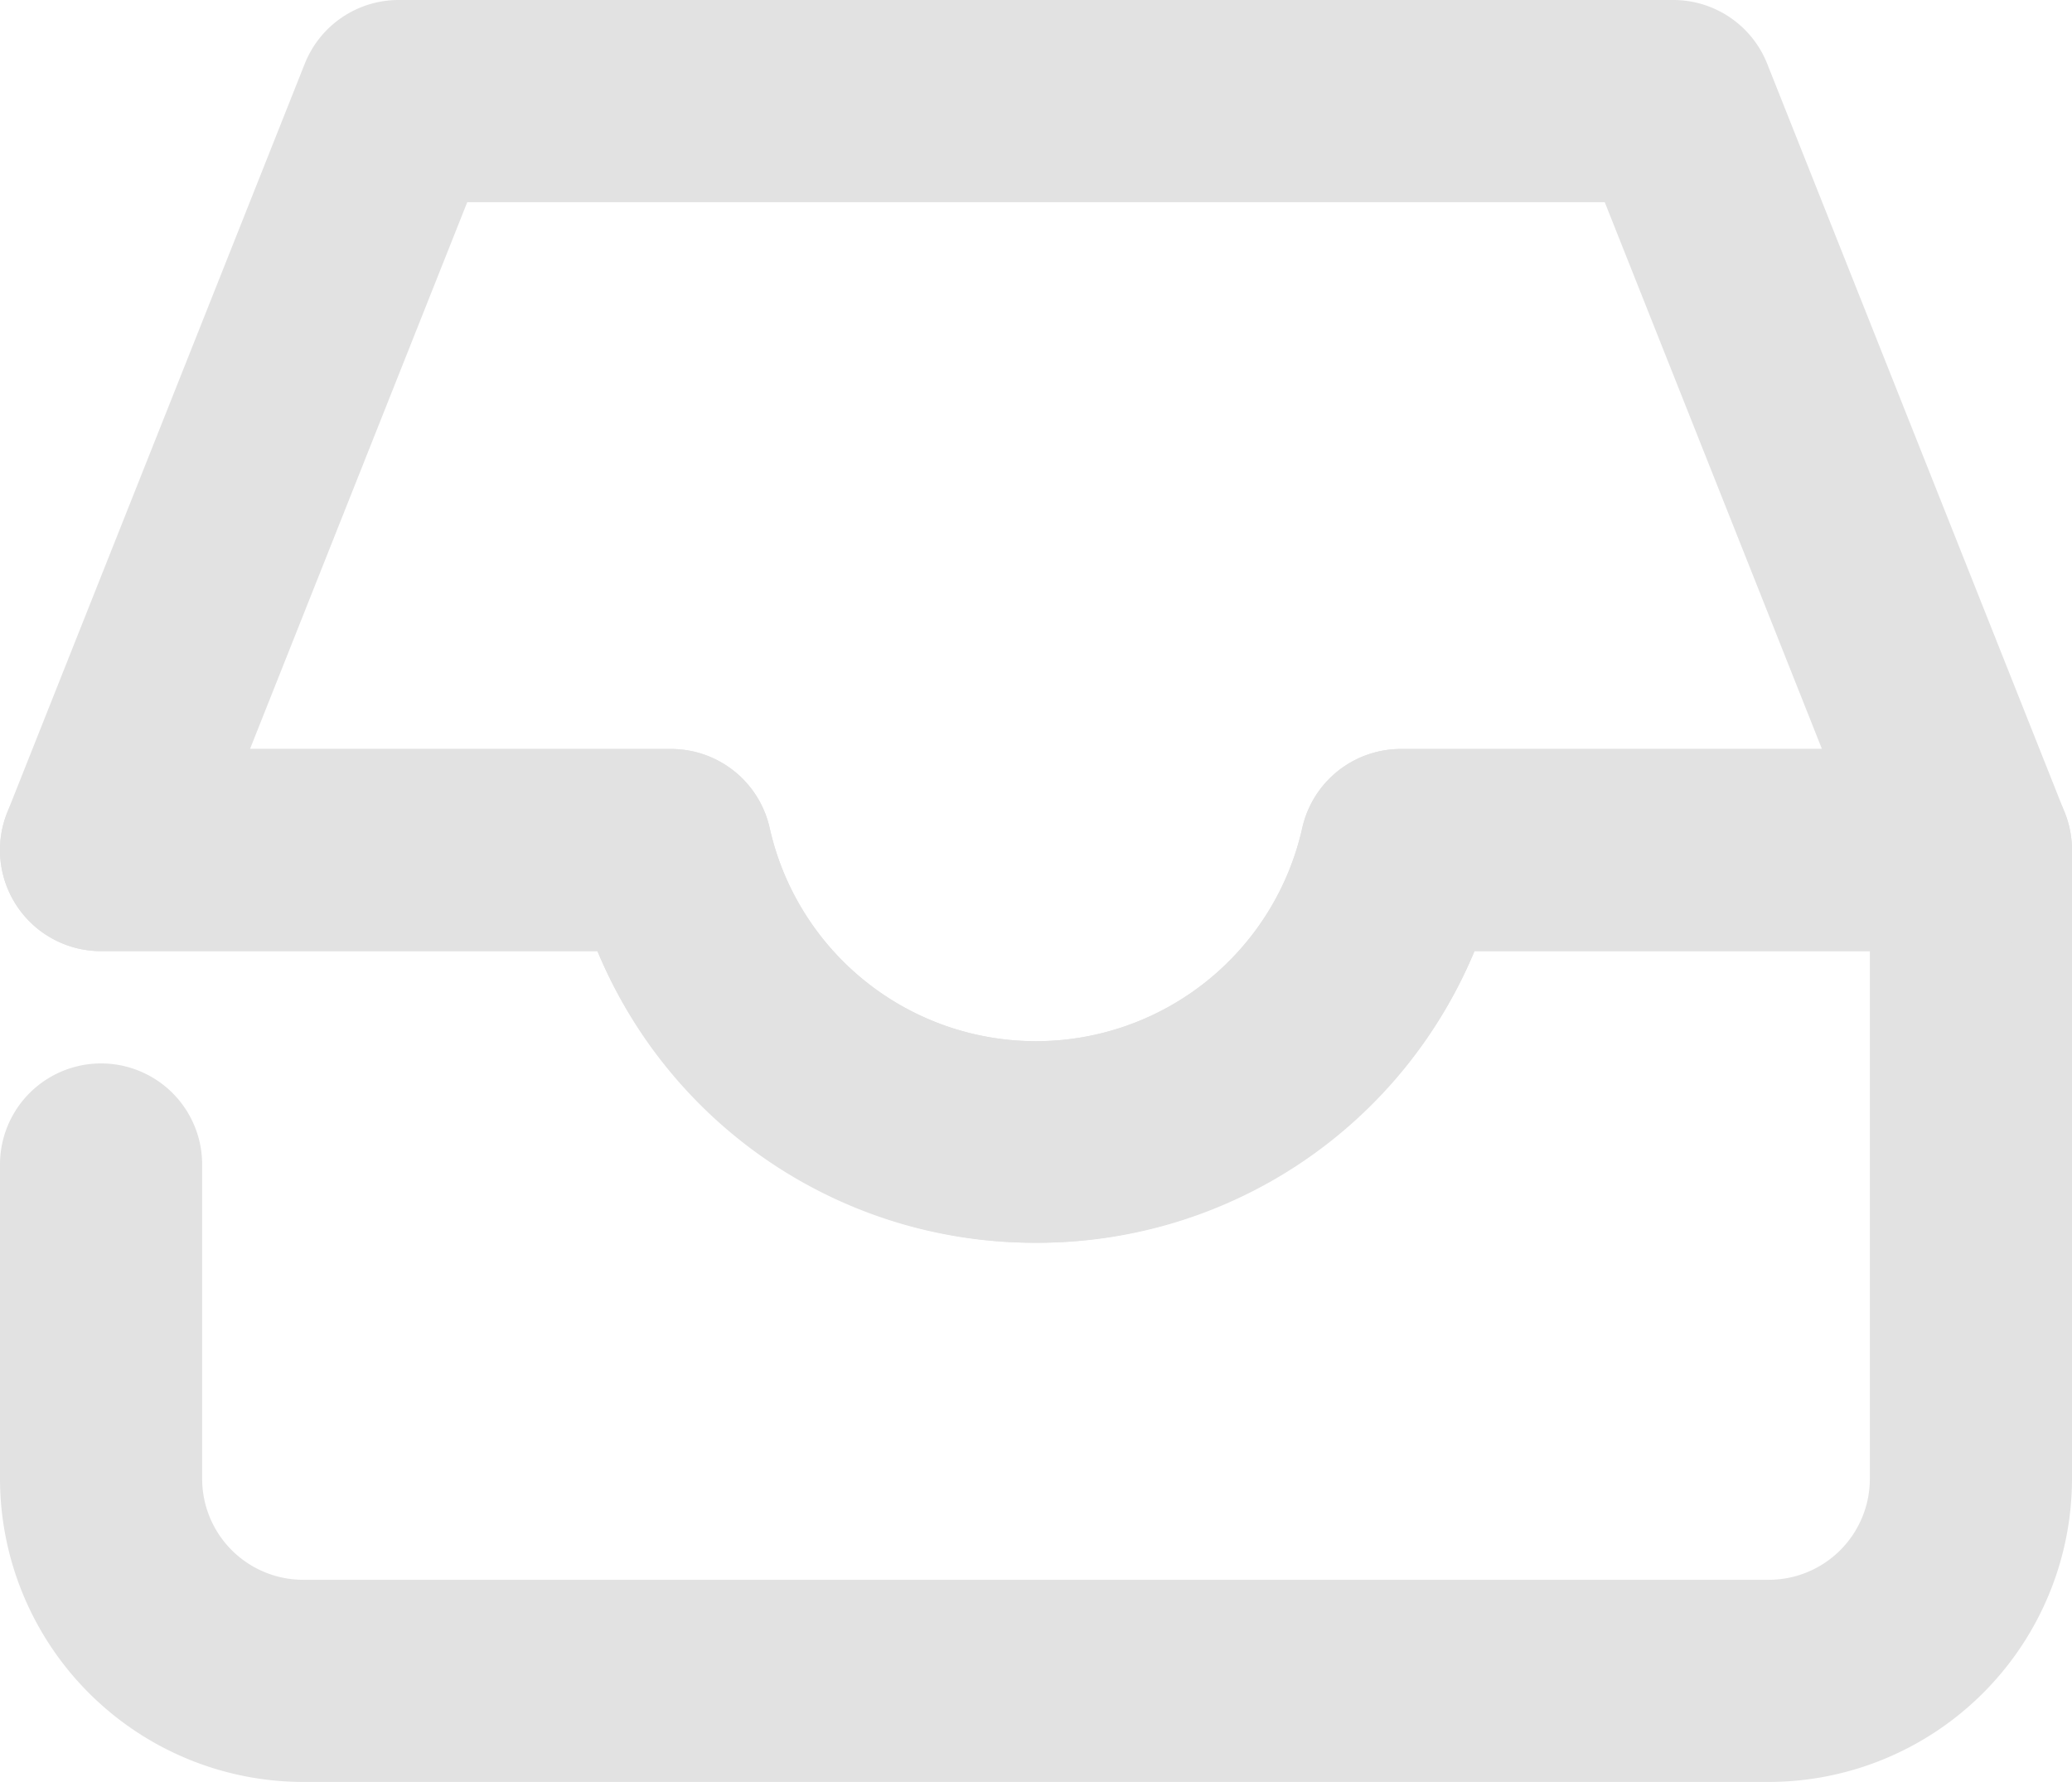<svg xmlns="http://www.w3.org/2000/svg" xmlns:xlink="http://www.w3.org/1999/xlink" width="41" height="35.259" viewBox="0 0 41 35.259">
  <defs>
    <clipPath id="clip-path">
      <rect id="Rectangle_158" data-name="Rectangle 158" width="41" height="35.259" transform="translate(0 0)" fill="#e2e2e2"/>
    </clipPath>
  </defs>
  <g id="Group_751" data-name="Group 751" transform="translate(0 0)">
    <g id="Group_63" data-name="Group 63" clip-path="url(#clip-path)">
      <path id="Path_70" data-name="Path 70" d="M35,35.259H6a6.007,6.007,0,0,1-6-6V23.042a2,2,0,0,1,4,0v6.217a2,2,0,0,0,2,2H35a2,2,0,0,0,2-2V18.82H29.177a9.41,9.41,0,0,1-17.355,0H2a2,2,0,0,1,0-4H13.278a2,2,0,0,1,1.951,1.558,5.4,5.4,0,0,0,10.541,0,2,2,0,0,1,1.951-1.558H39a2,2,0,0,1,2,2V29.259a6.007,6.007,0,0,1-6,6" fill="#e2e2e2"/>
      <path id="Path_71" data-name="Path 71" d="M20.5,24.59a9.348,9.348,0,0,1-8.678-5.77H2A2,2,0,0,1,.141,16.081L6.03,1.262A2,2,0,0,1,7.888,0H33.111a2,2,0,0,1,1.858,1.262l5.889,14.819A2,2,0,0,1,39,18.82H29.176A9.344,9.344,0,0,1,20.5,24.59M4.947,14.82h8.331a2,2,0,0,1,1.951,1.559,5.4,5.4,0,0,0,10.54,0A2,2,0,0,1,27.72,14.82h8.332L31.754,4H9.246Z" fill="#e2e2e2"/>
    </g>
  </g>
</svg>
